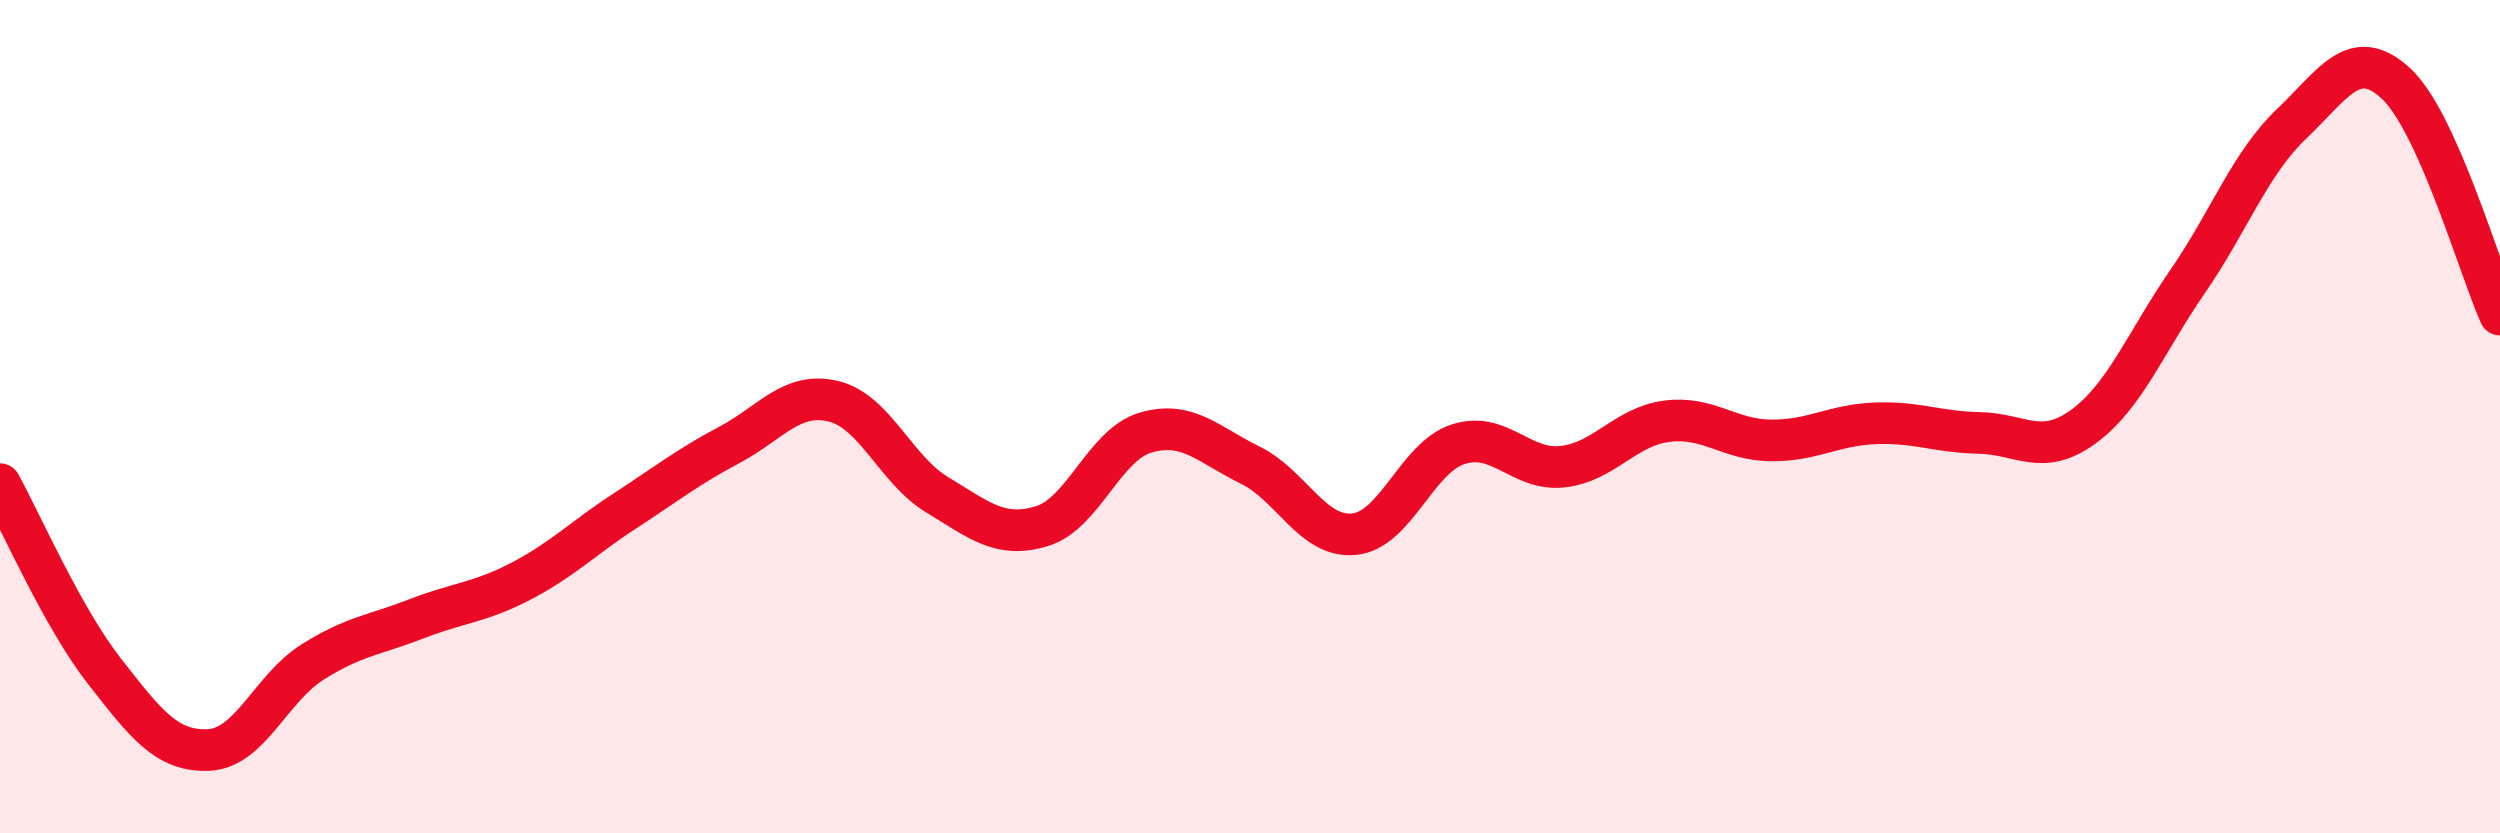 
    <svg width="60" height="20" viewBox="0 0 60 20" xmlns="http://www.w3.org/2000/svg">
      <path
        d="M 0,11.62 C 0.5,12.52 1.5,14.82 2.5,16.1 C 3.5,17.38 4,18.04 5,18 C 6,17.96 6.5,16.52 7.5,15.89 C 8.5,15.26 9,15.24 10,14.85 C 11,14.46 11.5,14.47 12.5,13.95 C 13.5,13.43 14,12.91 15,12.26 C 16,11.61 16.5,11.21 17.5,10.68 C 18.5,10.15 19,9.39 20,9.63 C 21,9.87 21.5,11.28 22.5,11.88 C 23.5,12.48 24,12.93 25,12.63 C 26,12.33 26.5,10.67 27.5,10.38 C 28.5,10.09 29,10.67 30,11.16 C 31,11.65 31.5,12.92 32.5,12.82 C 33.5,12.72 34,10.98 35,10.66 C 36,10.34 36.5,11.31 37.5,11.2 C 38.5,11.09 39,10.24 40,10.11 C 41,9.98 41.5,10.56 42.5,10.57 C 43.5,10.58 44,10.2 45,10.16 C 46,10.12 46.5,10.37 47.5,10.39 C 48.5,10.41 49,10.97 50,10.24 C 51,9.51 51.5,8.21 52.5,6.76 C 53.5,5.31 54,3.92 55,2.97 C 56,2.02 56.5,1.08 57.5,2 C 58.5,2.92 59.5,6.44 60,7.55L60 20L0 20Z"
        fill="#EB0A25"
        opacity="0.1"
        stroke-linecap="round"
        stroke-linejoin="round"
      />
      <path
        d="M 0,11.62 C 0.5,12.52 1.5,14.82 2.5,16.1 C 3.5,17.38 4,18.04 5,18 C 6,17.96 6.5,16.52 7.5,15.89 C 8.5,15.26 9,15.24 10,14.85 C 11,14.46 11.5,14.47 12.5,13.95 C 13.5,13.43 14,12.91 15,12.26 C 16,11.61 16.5,11.21 17.5,10.68 C 18.5,10.15 19,9.39 20,9.63 C 21,9.87 21.5,11.28 22.5,11.88 C 23.5,12.48 24,12.93 25,12.63 C 26,12.33 26.5,10.67 27.5,10.38 C 28.5,10.09 29,10.67 30,11.16 C 31,11.65 31.5,12.92 32.5,12.82 C 33.5,12.72 34,10.98 35,10.66 C 36,10.34 36.5,11.31 37.5,11.2 C 38.5,11.09 39,10.24 40,10.11 C 41,9.98 41.5,10.56 42.5,10.57 C 43.5,10.58 44,10.2 45,10.16 C 46,10.12 46.5,10.37 47.5,10.39 C 48.5,10.41 49,10.97 50,10.24 C 51,9.51 51.5,8.21 52.5,6.76 C 53.5,5.31 54,3.92 55,2.97 C 56,2.02 56.5,1.08 57.5,2 C 58.5,2.92 59.5,6.44 60,7.55"
        stroke="#EB0A25"
        stroke-width="1"
        fill="none"
        stroke-linecap="round"
        stroke-linejoin="round"
      />
    </svg>
  